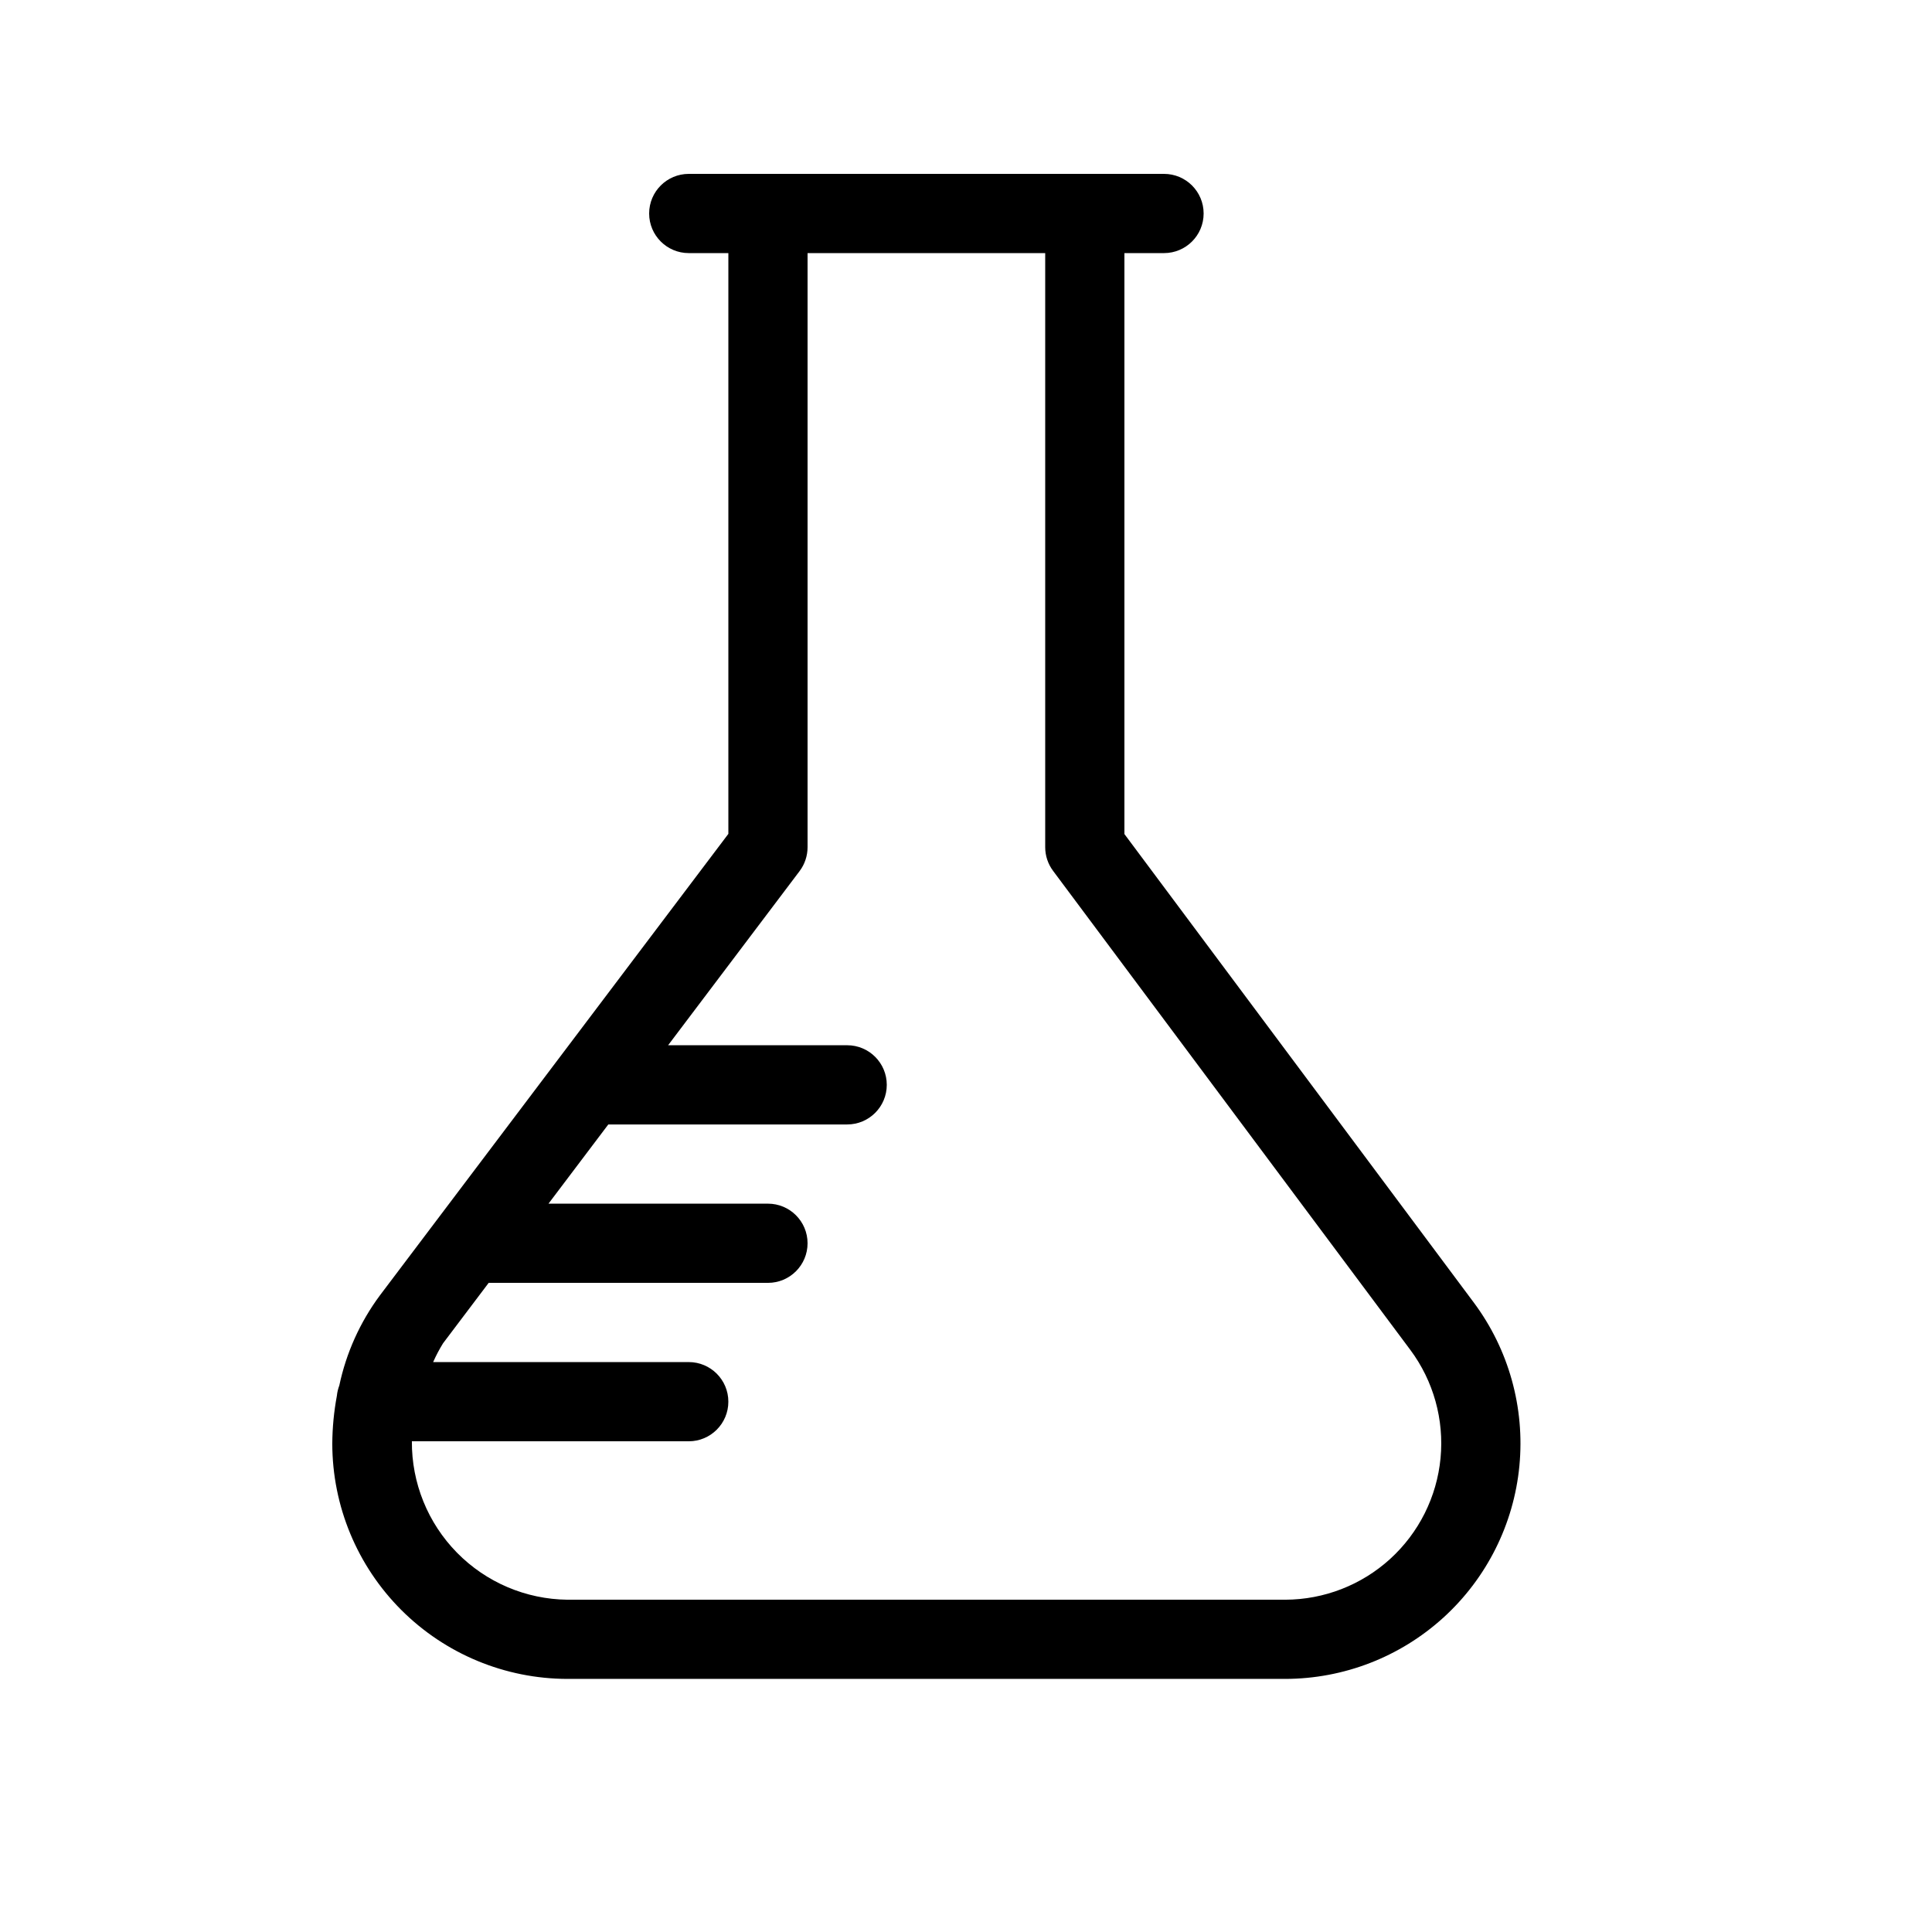 <?xml version="1.0" encoding="UTF-8"?>
<!-- Uploaded to: ICON Repo, www.svgrepo.com, Generator: ICON Repo Mixer Tools -->
<svg fill="#000000" width="800px" height="800px" version="1.1" viewBox="144 144 512 512" xmlns="http://www.w3.org/2000/svg">
 <path d="m233.92 511.17c-0.332 0.875-0.551 1.793-0.645 2.727-0.781 4.184-1.191 8.434-1.215 12.691 0.016 16.527 6.59 32.375 18.277 44.062s27.535 18.262 44.062 18.277h190.2c15.508-0.023 30.449-5.812 41.922-16.25 11.469-10.434 18.648-24.766 20.133-40.199 1.484-15.438-2.824-30.871-12.094-43.305l-92.578-124.14v-153.96h10.496c5.797 0 10.496-4.699 10.496-10.496s-4.699-10.496-10.496-10.496h-125.95c-5.797 0-10.496 4.699-10.496 10.496s4.699 10.496 10.496 10.496h10.496v153.91l-92.355 122.32c-5.254 7.086-8.922 15.227-10.746 23.859zm121.98-136.32c1.371-1.824 2.113-4.047 2.113-6.332v-157.44h62.977v157.44c0 2.262 0.734 4.461 2.09 6.273l94.668 126.94v-0.004c6.144 8.254 8.996 18.496 8.008 28.734-0.984 10.242-5.746 19.75-13.352 26.676-7.606 6.926-17.516 10.777-27.805 10.805h-190.2c-11.031-0.113-21.566-4.598-29.297-12.469s-12.027-18.48-11.949-29.516h73.371c5.797 0 10.496-4.699 10.496-10.496s-4.699-10.496-10.496-10.496h-67.734c0.758-1.719 1.637-3.383 2.625-4.981l12.09-16.012h74.012c5.797 0 10.496-4.699 10.496-10.492 0-5.797-4.699-10.496-10.496-10.496h-58.16l15.852-20.992h63.301c5.797 0 10.496-4.699 10.496-10.496s-4.699-10.496-10.496-10.496h-47.453z"/>
</svg>
